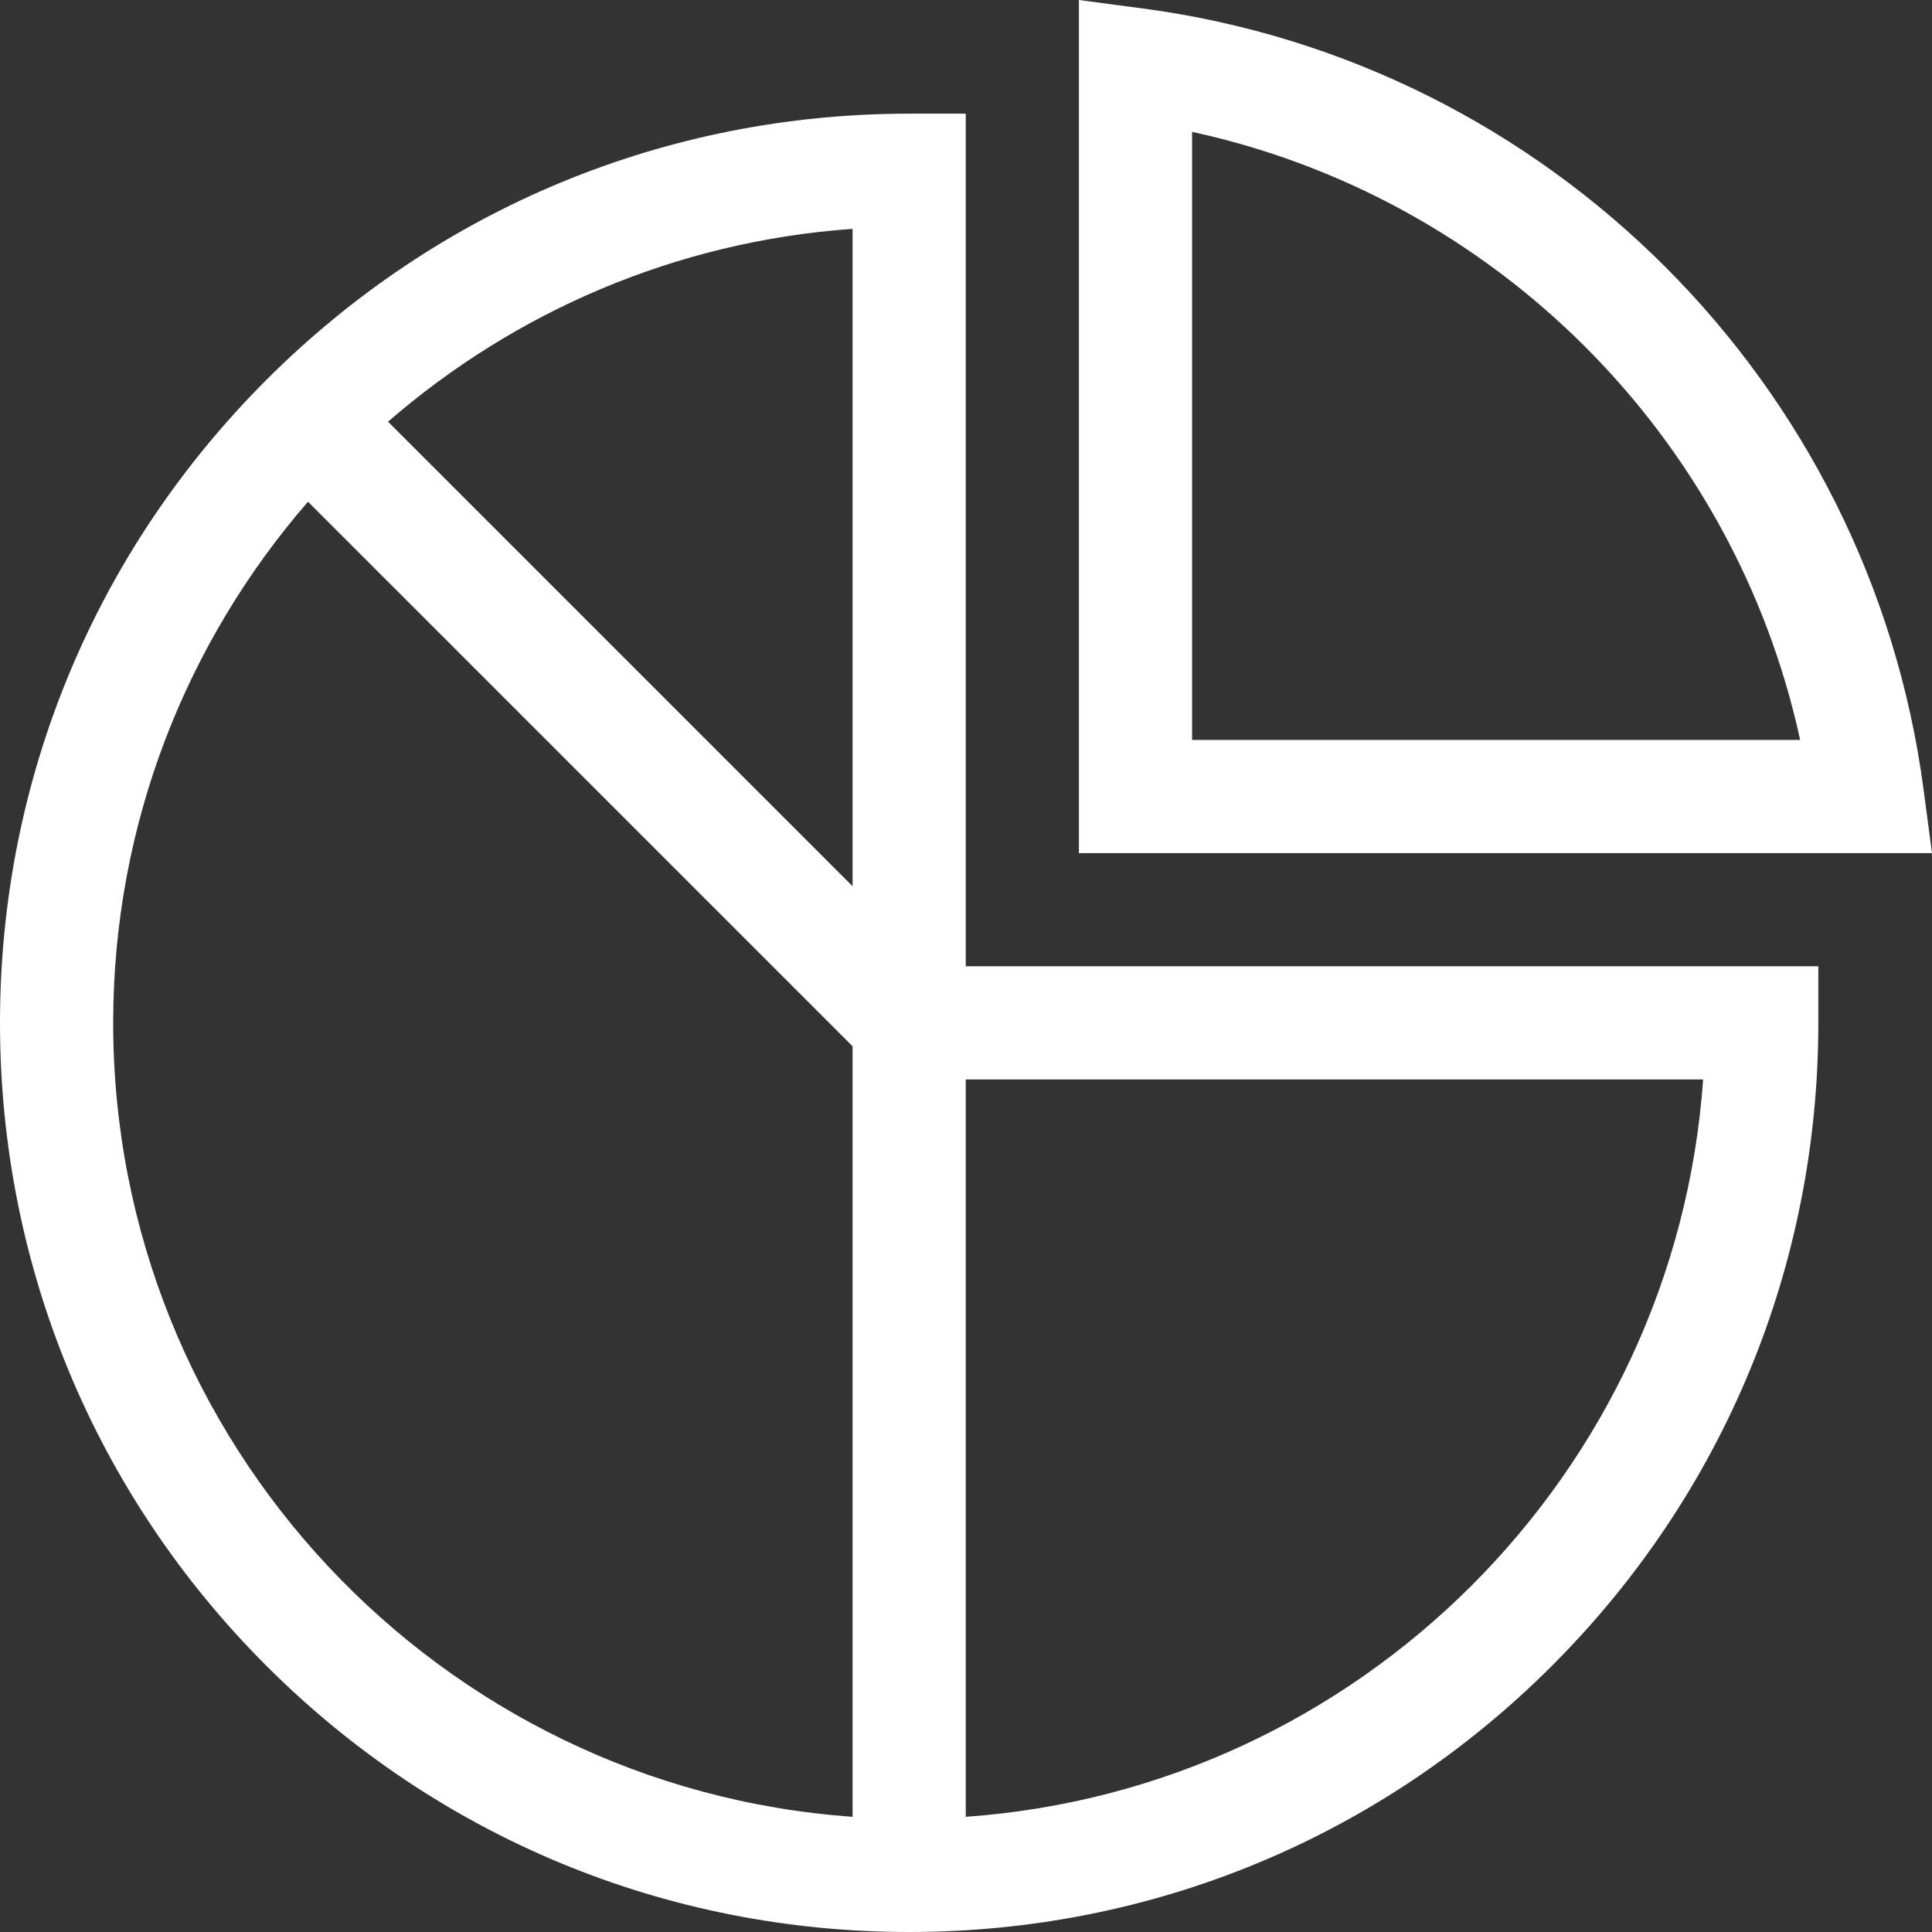 <svg width="48" height="48" viewBox="0 0 48 48" fill="none" xmlns="http://www.w3.org/2000/svg">
<rect x="0" y="0" width="48" height="48" fill="#333333" stroke="none"/>
<path d="M23.994 2.824H22.588C16.554 2.824 10.882 5.174 6.616 9.44C2.35 13.707 0 19.379 0 25.412C0 31.446 2.35 37.118 6.616 41.384C10.882 45.651 16.554 48 22.588 48C28.621 48 34.294 45.651 38.56 41.384C42.826 37.118 45.176 31.446 45.176 25.412V24.006H23.994V2.824ZM21.182 22.018L9.641 10.477C12.781 7.751 16.785 5.996 21.182 5.686V22.018ZM2.812 25.412C2.812 20.465 4.639 15.937 7.652 12.465L21.182 25.994V45.138C10.931 44.414 2.812 35.844 2.812 25.412ZM42.314 26.818C41.624 36.605 33.78 44.447 23.994 45.138V26.818H42.314Z" fill="white"/>
<path d="M47.789 19.604C46.452 9.523 38.477 1.548 28.396 0.211L26.805 0V21.195H48L47.789 19.604ZM29.617 18.383V3.276C37.156 4.913 43.087 10.844 44.724 18.383H29.617Z" fill="white"/>
</svg>
